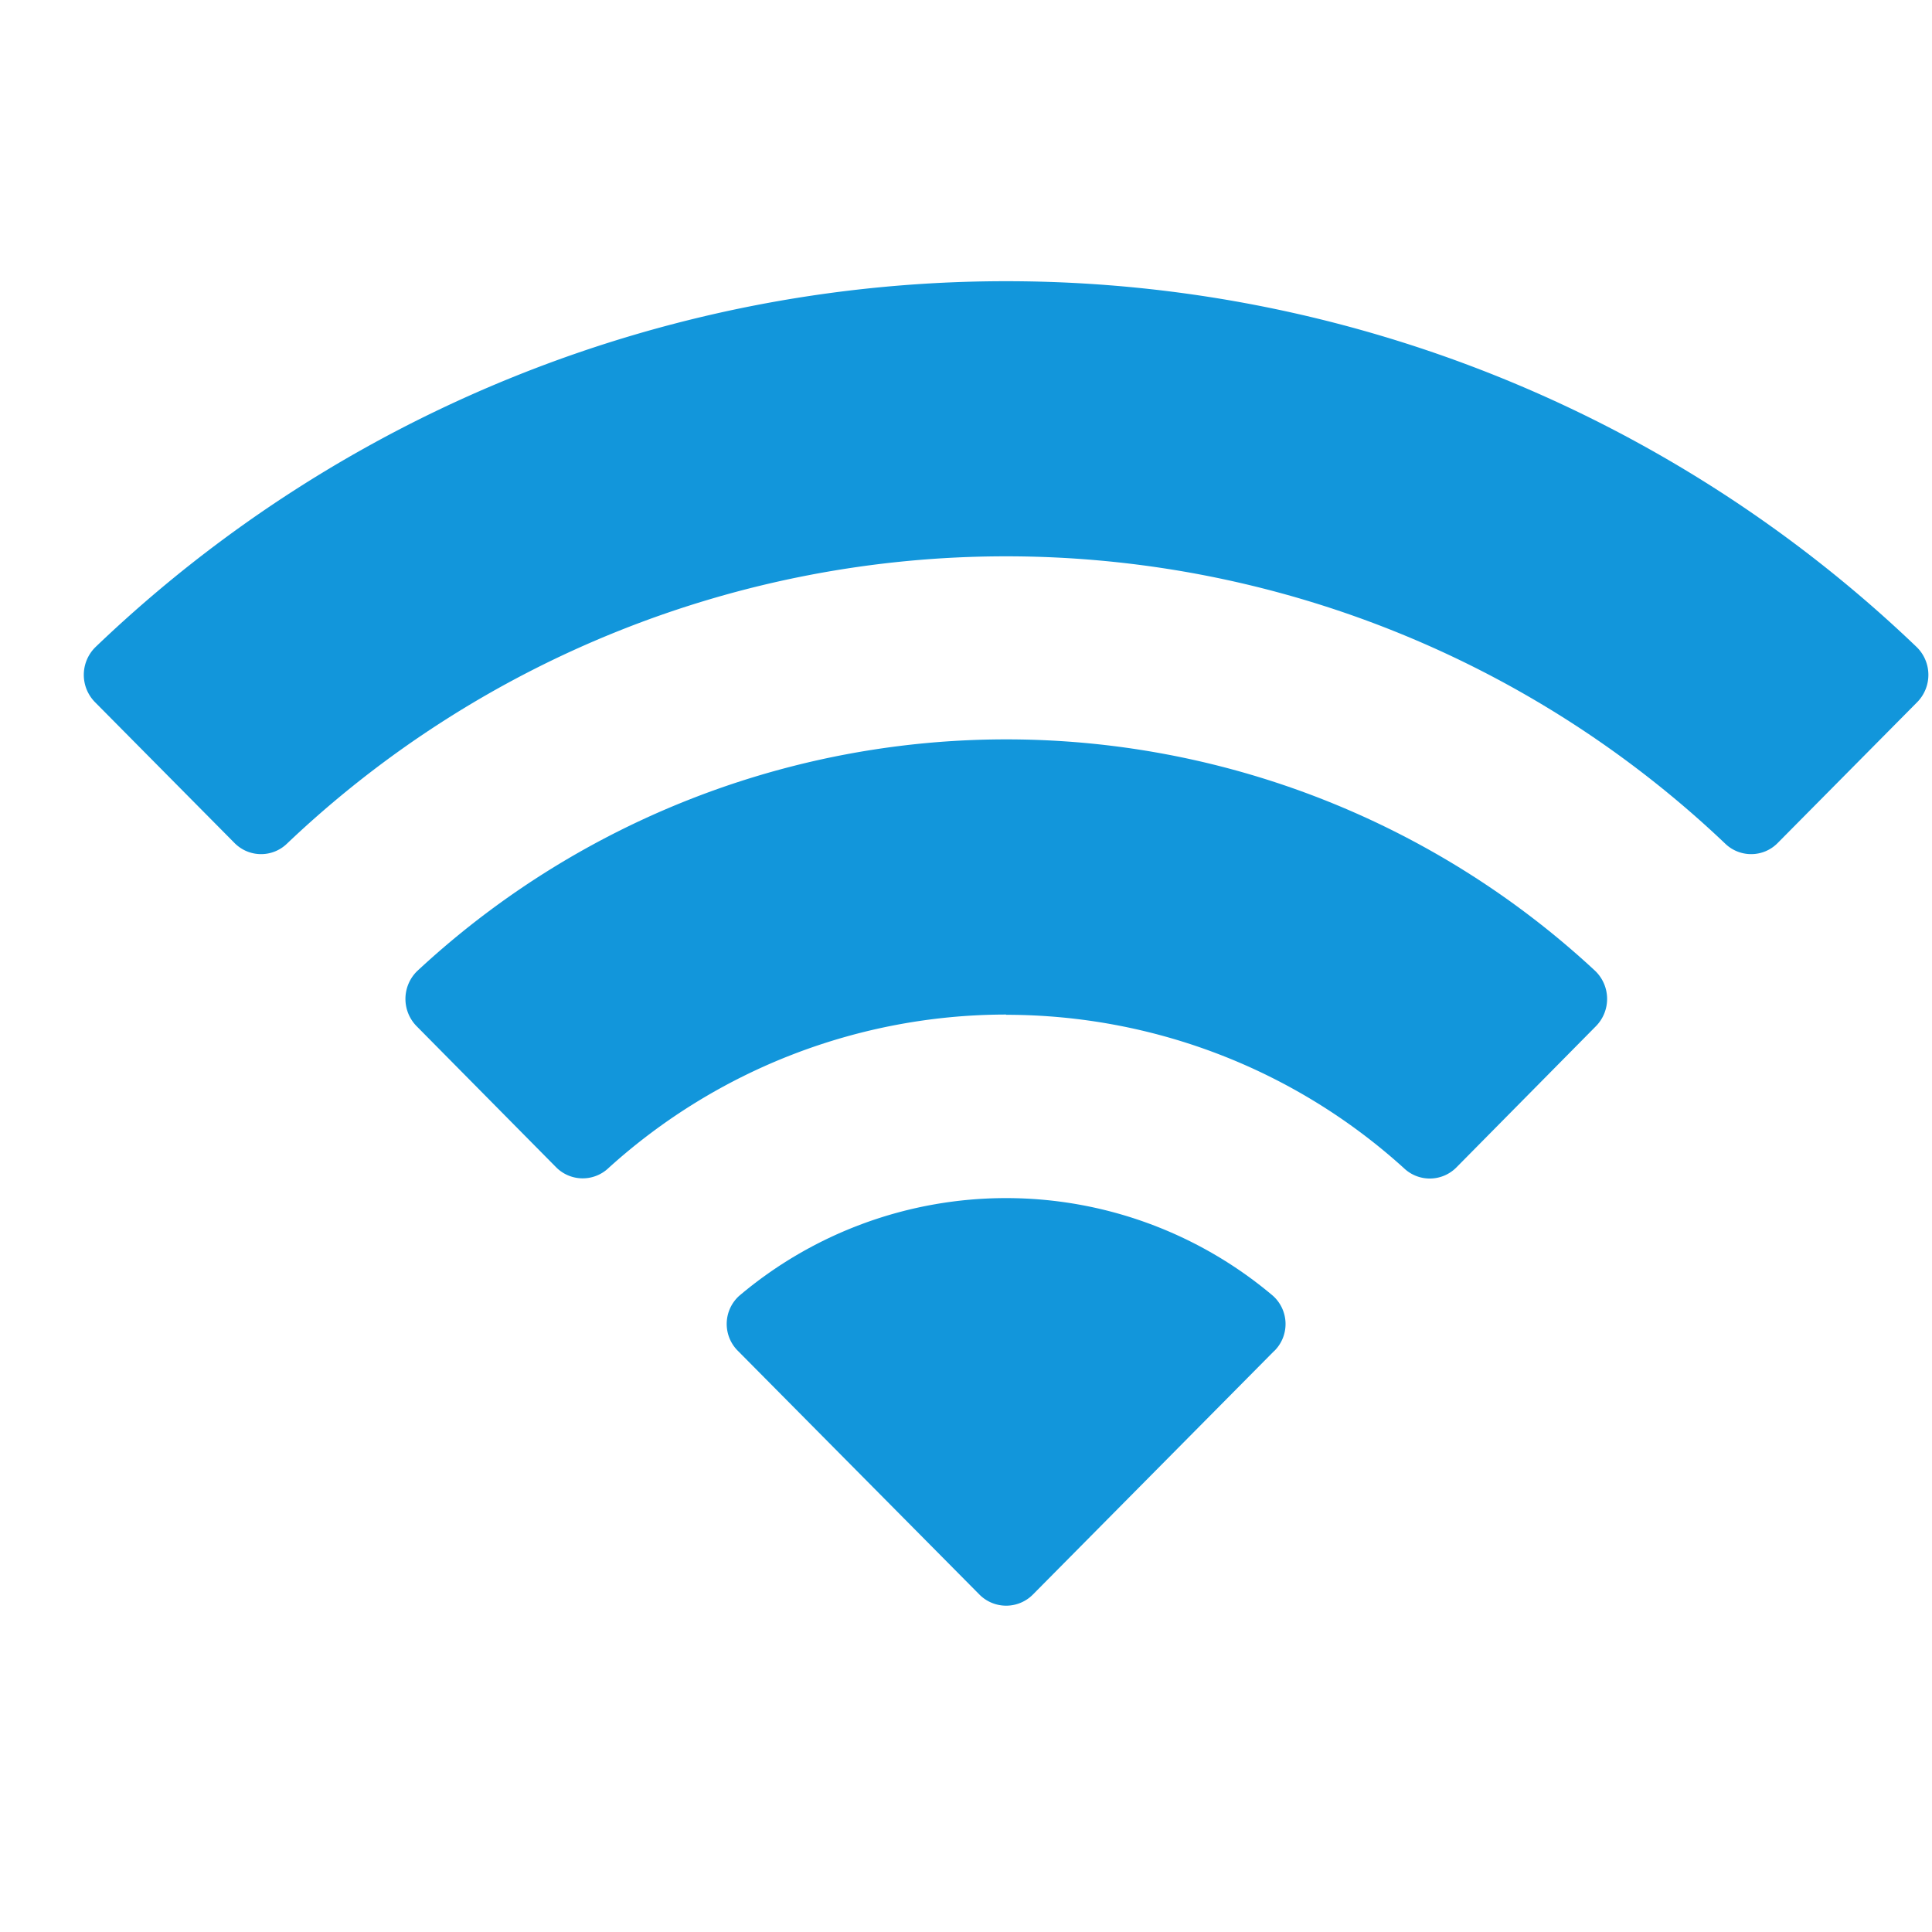 <svg t="1682182249218" class="icon" viewBox="0 0 1365 1024" version="1.1" xmlns="http://www.w3.org/2000/svg" p-id="72329" width="128" height="128"><path d="M710.827 222.55a737.28 737.28 0 0 1 507.989 202.922c10.325 10.07 26.88 9.984 37.035-0.256l98.645-99.584a27.477 27.477 0 0 0-0.256-38.912 929.877 929.877 0 0 0-1286.827 0 27.477 27.477 0 0 0-0.256 38.912l98.646 99.584c10.24 10.24 26.709 10.325 37.034 0.256a737.365 737.365 0 0 1 507.99-202.923z m0 323.925c103.936 0 204.117 38.57 281.088 108.373a26.453 26.453 0 0 0 37.034-0.512l98.475-99.67a27.477 27.477 0 0 0-0.341-39.167 610.987 610.987 0 0 0-832.256 0 27.477 27.477 0 0 0-0.342 39.168l98.475 99.584a26.453 26.453 0 0 0 37.035 0.426 418.73 418.73 0 0 1 280.832-108.373z m189.44 237.568a26.795 26.795 0 0 0-0.854-38.998 292.01 292.01 0 0 0-377.173 0 26.795 26.795 0 0 0-0.768 38.998l170.496 172.032a26.624 26.624 0 0 0 37.803 0l170.41-172.032z" p-id="72330" fill="#1296db"></path></svg>